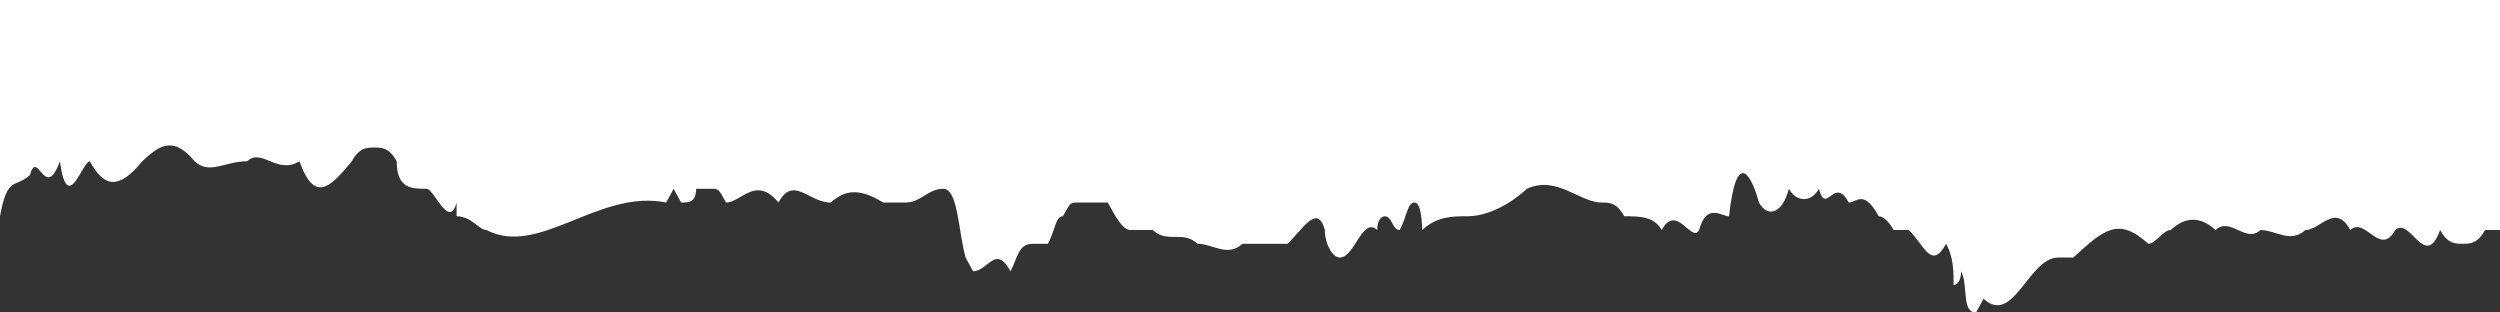 <?xml version="1.0" encoding="UTF-8"?> <svg xmlns="http://www.w3.org/2000/svg" width="1200" height="150" viewBox="0 0 1200 150" fill="none"><rect x="0" y="0" width="1200" height="150" fill="#333333" stroke="none"/><g clip-path="url(#clip0_219_84)"><path d="M0 103.813C3.593 84.019 7.186 90.617 14.371 84.019C17.964 70.823 21.557 97.215 28.742 77.421C32.335 103.813 39.521 77.421 43.114 77.421C50.299 90.617 57.485 90.617 68.263 77.421C75.449 70.823 82.635 64.225 93.413 77.421C100.599 84.019 107.784 77.421 118.563 77.421C125.748 70.823 132.934 84.019 143.713 77.421C150.898 97.215 158.084 90.617 168.862 77.421C172.455 70.823 176.048 70.823 179.641 70.823C183.234 70.823 186.826 70.823 190.419 77.421C190.419 90.617 197.605 90.617 204.79 90.617C208.383 90.617 215.569 110.412 219.162 97.215V103.813C226.347 103.813 229.94 110.411 233.533 110.411C258.683 123.608 287.425 90.617 319.76 97.215L323.353 90.617L326.946 97.215C330.539 97.215 334.132 97.215 334.132 90.617C337.725 90.617 341.317 90.617 341.317 90.617C344.91 90.617 344.91 90.617 348.503 97.215C355.689 97.215 362.874 84.019 373.653 97.215C380.838 84.019 388.024 97.215 398.802 97.215C405.988 90.617 413.174 90.617 423.952 97.215C427.545 97.215 431.138 97.215 434.731 97.215C441.916 97.215 445.509 90.617 452.695 90.617C459.88 90.617 459.88 110.412 463.473 123.608L467.066 130.206C474.251 130.206 477.844 117.01 485.03 130.206C488.623 123.608 488.623 117.01 495.808 117.01C499.401 117.01 499.401 117.01 502.994 117.01C506.587 110.411 506.587 103.813 510.18 103.813C513.772 97.215 513.772 97.215 517.365 97.215C520.958 97.215 524.551 97.215 528.144 97.215H531.737C535.329 103.813 538.922 110.411 542.515 110.411C546.108 110.411 549.701 110.411 553.293 110.411C560.479 117.01 567.665 110.411 574.85 117.01C582.036 117.01 589.222 123.608 596.407 117.01C600 117.01 603.593 117.01 607.186 117.01C610.778 117.01 614.371 117.01 617.964 117.01C625.15 110.411 632.335 97.215 635.928 110.411C635.928 117.01 639.521 123.608 643.114 123.608C650.299 123.608 653.892 103.813 661.078 110.411C661.078 103.813 664.671 103.813 664.671 103.813C668.263 103.813 668.264 110.411 671.856 110.411C675.449 103.813 675.449 97.215 679.042 97.215C682.635 97.215 682.635 110.411 682.635 110.411C689.82 103.813 697.006 103.813 704.192 103.813C714.97 103.813 725.748 97.215 732.934 90.617C747.305 84.019 758.084 97.215 768.862 97.215C772.455 97.215 776.048 97.215 779.641 103.813C786.826 103.813 794.012 103.813 797.605 110.411C804.79 97.215 811.976 117.01 815.569 110.411C819.162 97.215 826.347 103.813 829.94 103.813C833.533 70.823 840.719 84.019 844.311 97.215C847.904 103.813 855.09 103.813 858.683 90.617C862.275 97.215 869.461 97.215 873.054 90.617C876.647 103.813 880.24 84.019 887.425 97.215C891.018 97.215 894.611 90.617 901.796 103.813C905.389 103.813 908.982 110.411 908.982 110.411H916.168C923.353 117.01 926.946 130.206 934.132 117.01C937.725 123.608 937.725 130.206 937.725 136.804C937.725 136.804 941.317 136.804 941.317 130.206C944.91 136.804 941.317 150 948.503 150L952.096 143.402C966.467 156.598 973.653 123.608 988.024 123.608C991.617 123.608 991.617 123.608 995.21 123.608C1009.58 110.412 1016.77 103.813 1031.14 117.01C1034.73 117.01 1038.32 110.411 1041.92 110.411C1049.1 103.813 1056.29 103.813 1063.47 110.411C1070.66 103.813 1077.84 117.01 1085.03 110.411C1092.22 110.411 1099.4 117.01 1106.59 110.411C1113.77 110.411 1120.96 97.215 1128.14 110.411C1135.33 103.813 1142.51 123.608 1149.7 110.411C1156.89 103.813 1164.07 130.206 1171.26 110.411C1174.85 117.01 1178.44 117.01 1182.04 117.01C1185.63 117.01 1189.22 117.01 1192.81 110.411C1196.41 110.411 1196.41 110.411 1200 110.411V-1176.22H1196.41C1192.81 -1163.02 1189.22 -1189.41 1182.04 -1169.62C1178.44 -1196.01 1171.26 -1169.62 1167.66 -1169.62C1160.48 -1182.81 1153.29 -1182.81 1142.51 -1169.62C1135.33 -1163.02 1128.14 -1156.42 1117.37 -1169.62C1110.18 -1176.22 1102.99 -1169.62 1092.22 -1169.62C1085.03 -1163.02 1077.84 -1176.22 1067.07 -1169.62C1059.88 -1189.41 1052.69 -1182.81 1041.92 -1169.62C1038.32 -1163.02 1034.73 -1163.02 1031.14 -1163.02C1027.54 -1163.02 1023.95 -1163.02 1020.36 -1169.62C1013.17 -1176.22 1005.99 -1176.22 998.802 -1176.22C995.209 -1176.22 988.024 -1196.01 984.431 -1182.81V-1189.41C977.245 -1189.41 973.653 -1196.01 970.06 -1196.01C941.317 -1215.8 916.168 -1176.22 883.832 -1182.81C880.24 -1182.81 880.239 -1176.22 876.647 -1176.22L873.054 -1182.81C869.461 -1182.81 865.868 -1182.81 865.868 -1176.22C862.275 -1176.22 862.275 -1169.62 858.683 -1169.62C855.09 -1169.62 855.09 -1169.62 851.497 -1176.22C844.311 -1176.22 837.126 -1163.02 826.347 -1176.22C819.162 -1163.02 811.976 -1176.22 801.198 -1176.22C794.012 -1169.62 786.826 -1169.62 776.048 -1176.22C772.455 -1176.22 768.862 -1176.22 765.269 -1176.22C758.084 -1176.22 754.491 -1169.62 747.305 -1169.62C740.12 -1169.62 740.12 -1189.41 736.527 -1202.61L732.934 -1209.21C725.748 -1209.21 722.156 -1196.01 714.97 -1209.21C711.377 -1202.61 711.377 -1196.01 704.192 -1196.01C700.599 -1196.01 700.599 -1196.01 697.006 -1196.01C693.413 -1189.41 693.413 -1182.81 689.82 -1182.81C686.228 -1176.22 686.228 -1176.22 682.635 -1176.22C679.042 -1176.22 675.449 -1176.22 671.856 -1176.22H668.263C664.671 -1182.81 661.078 -1189.41 657.485 -1189.41C653.892 -1189.41 650.299 -1189.41 646.707 -1189.41C639.521 -1196.01 632.335 -1189.41 625.15 -1196.01C617.964 -1196.01 610.778 -1202.61 603.593 -1196.01C600 -1196.01 596.407 -1196.01 592.814 -1196.01C589.222 -1196.01 585.629 -1196.01 582.036 -1196.01C574.85 -1189.41 567.665 -1176.22 564.072 -1189.41C564.072 -1196.01 560.479 -1202.61 556.886 -1202.61C549.701 -1202.61 546.108 -1182.81 538.922 -1189.41C538.922 -1182.81 535.329 -1182.81 535.329 -1182.81C531.736 -1182.81 531.736 -1189.41 528.144 -1189.41C524.551 -1182.81 524.551 -1176.22 520.958 -1176.22C517.365 -1176.22 517.365 -1189.41 517.365 -1189.41C510.18 -1182.81 502.994 -1182.81 495.808 -1182.81C485.03 -1182.81 474.251 -1176.22 467.066 -1169.62C452.695 -1163.02 441.916 -1176.22 431.138 -1176.22C427.545 -1176.22 423.952 -1176.22 420.359 -1182.81C413.174 -1182.81 405.988 -1182.81 402.395 -1189.41C395.21 -1176.22 388.024 -1196.01 384.431 -1189.41C380.838 -1176.22 373.653 -1182.81 370.06 -1182.81C366.467 -1149.82 359.281 -1163.02 355.689 -1176.22C352.096 -1189.41 348.503 -1189.41 344.91 -1176.22C341.317 -1182.81 334.132 -1182.81 330.539 -1176.22C326.946 -1196.01 319.76 -1176.22 316.168 -1182.81C312.575 -1182.81 308.982 -1176.22 301.796 -1189.41C298.204 -1189.41 294.611 -1196.01 294.611 -1196.01H287.425C276.647 -1196.01 273.054 -1215.8 269.461 -1196.01C265.868 -1202.61 265.868 -1209.21 262.275 -1215.8C262.275 -1215.8 258.683 -1215.8 258.683 -1209.21C258.683 -1215.8 258.683 -1229 251.497 -1229C251.497 -1229 251.497 -1222.4 247.904 -1222.4C233.533 -1242.2 226.347 -1209.21 215.569 -1202.61C211.976 -1202.61 211.976 -1202.61 208.383 -1202.61C194.012 -1189.41 186.826 -1182.81 172.455 -1196.01C168.862 -1196.01 165.269 -1189.41 161.677 -1189.41C154.491 -1182.81 147.305 -1182.81 140.12 -1189.41C132.934 -1182.81 125.748 -1196.01 118.563 -1189.41C111.377 -1189.41 104.192 -1196.01 97.006 -1189.41C89.82 -1189.41 82.635 -1176.22 75.449 -1189.41C71.856 -1182.81 64.671 -1202.61 57.485 -1189.41C50.299 -1182.81 43.114 -1209.21 35.928 -1189.41C32.335 -1196.01 28.742 -1202.61 25.15 -1202.61C21.557 -1202.61 17.964 -1202.61 14.371 -1196.01C10.778 -1196.01 7.186 -1202.61 0 -1196.01V103.813Z" fill="white"></path></g><defs><clipPath id="clip0_219_84"><rect width="1200" height="150" fill="white"></rect></clipPath></defs></svg> 